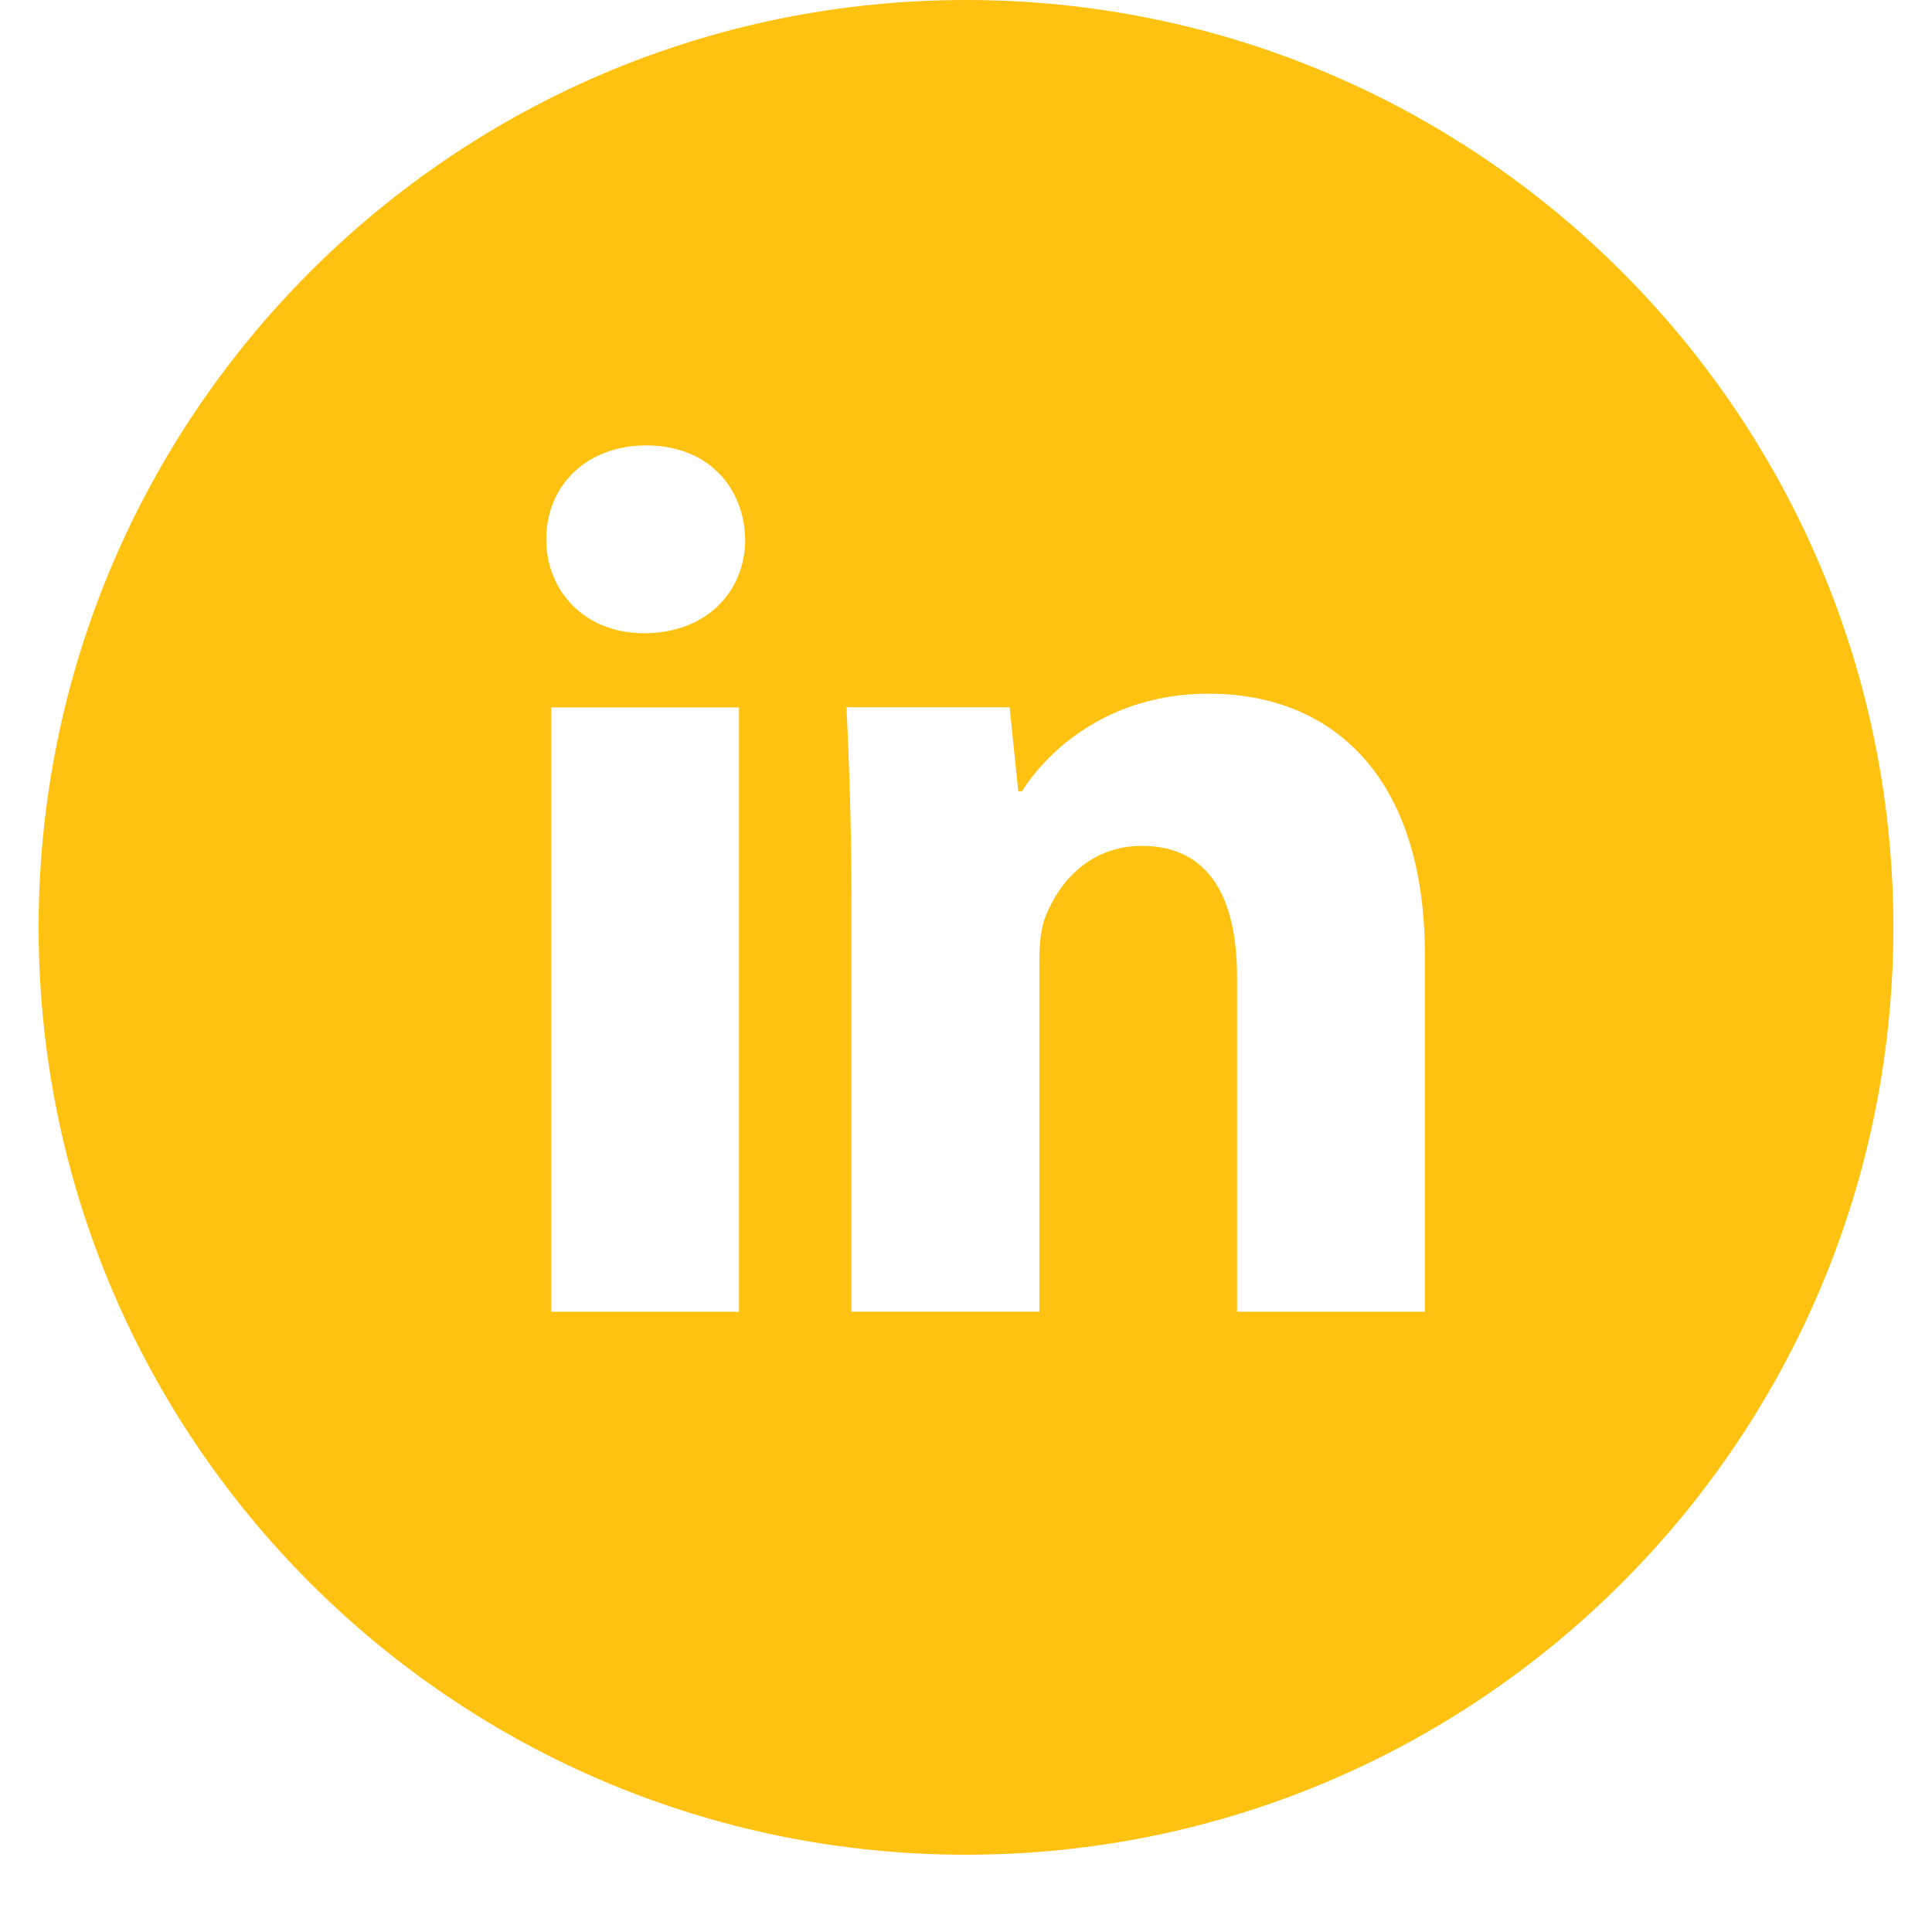 <svg width="24" height="24" viewBox="0 0 24 24" fill="none" xmlns="http://www.w3.org/2000/svg">
<path d="M12 0C5.638 0 0.48 5.158 0.48 11.52C0.48 17.882 5.638 23.04 12 23.04C18.362 23.04 23.52 17.882 23.52 11.52C23.52 5.158 18.362 0 12 0ZM9.18 16.295H6.847V8.788H9.18V16.295ZM7.999 7.866C7.262 7.866 6.786 7.344 6.786 6.698C6.786 6.04 7.277 5.533 8.029 5.533C8.782 5.533 9.242 6.04 9.257 6.698C9.257 7.344 8.782 7.866 7.999 7.866ZM17.7 16.295H15.367V12.134C15.367 11.166 15.029 10.508 14.185 10.508C13.541 10.508 13.158 10.954 12.989 11.382C12.926 11.534 12.911 11.75 12.911 11.965V16.294H10.577V11.182C10.577 10.244 10.547 9.461 10.516 8.786H12.542L12.649 9.829H12.696C13.003 9.34 13.756 8.617 15.014 8.617C16.549 8.617 17.7 9.646 17.7 11.856V16.295V16.295Z" fill="#FFC211"/>
</svg>
